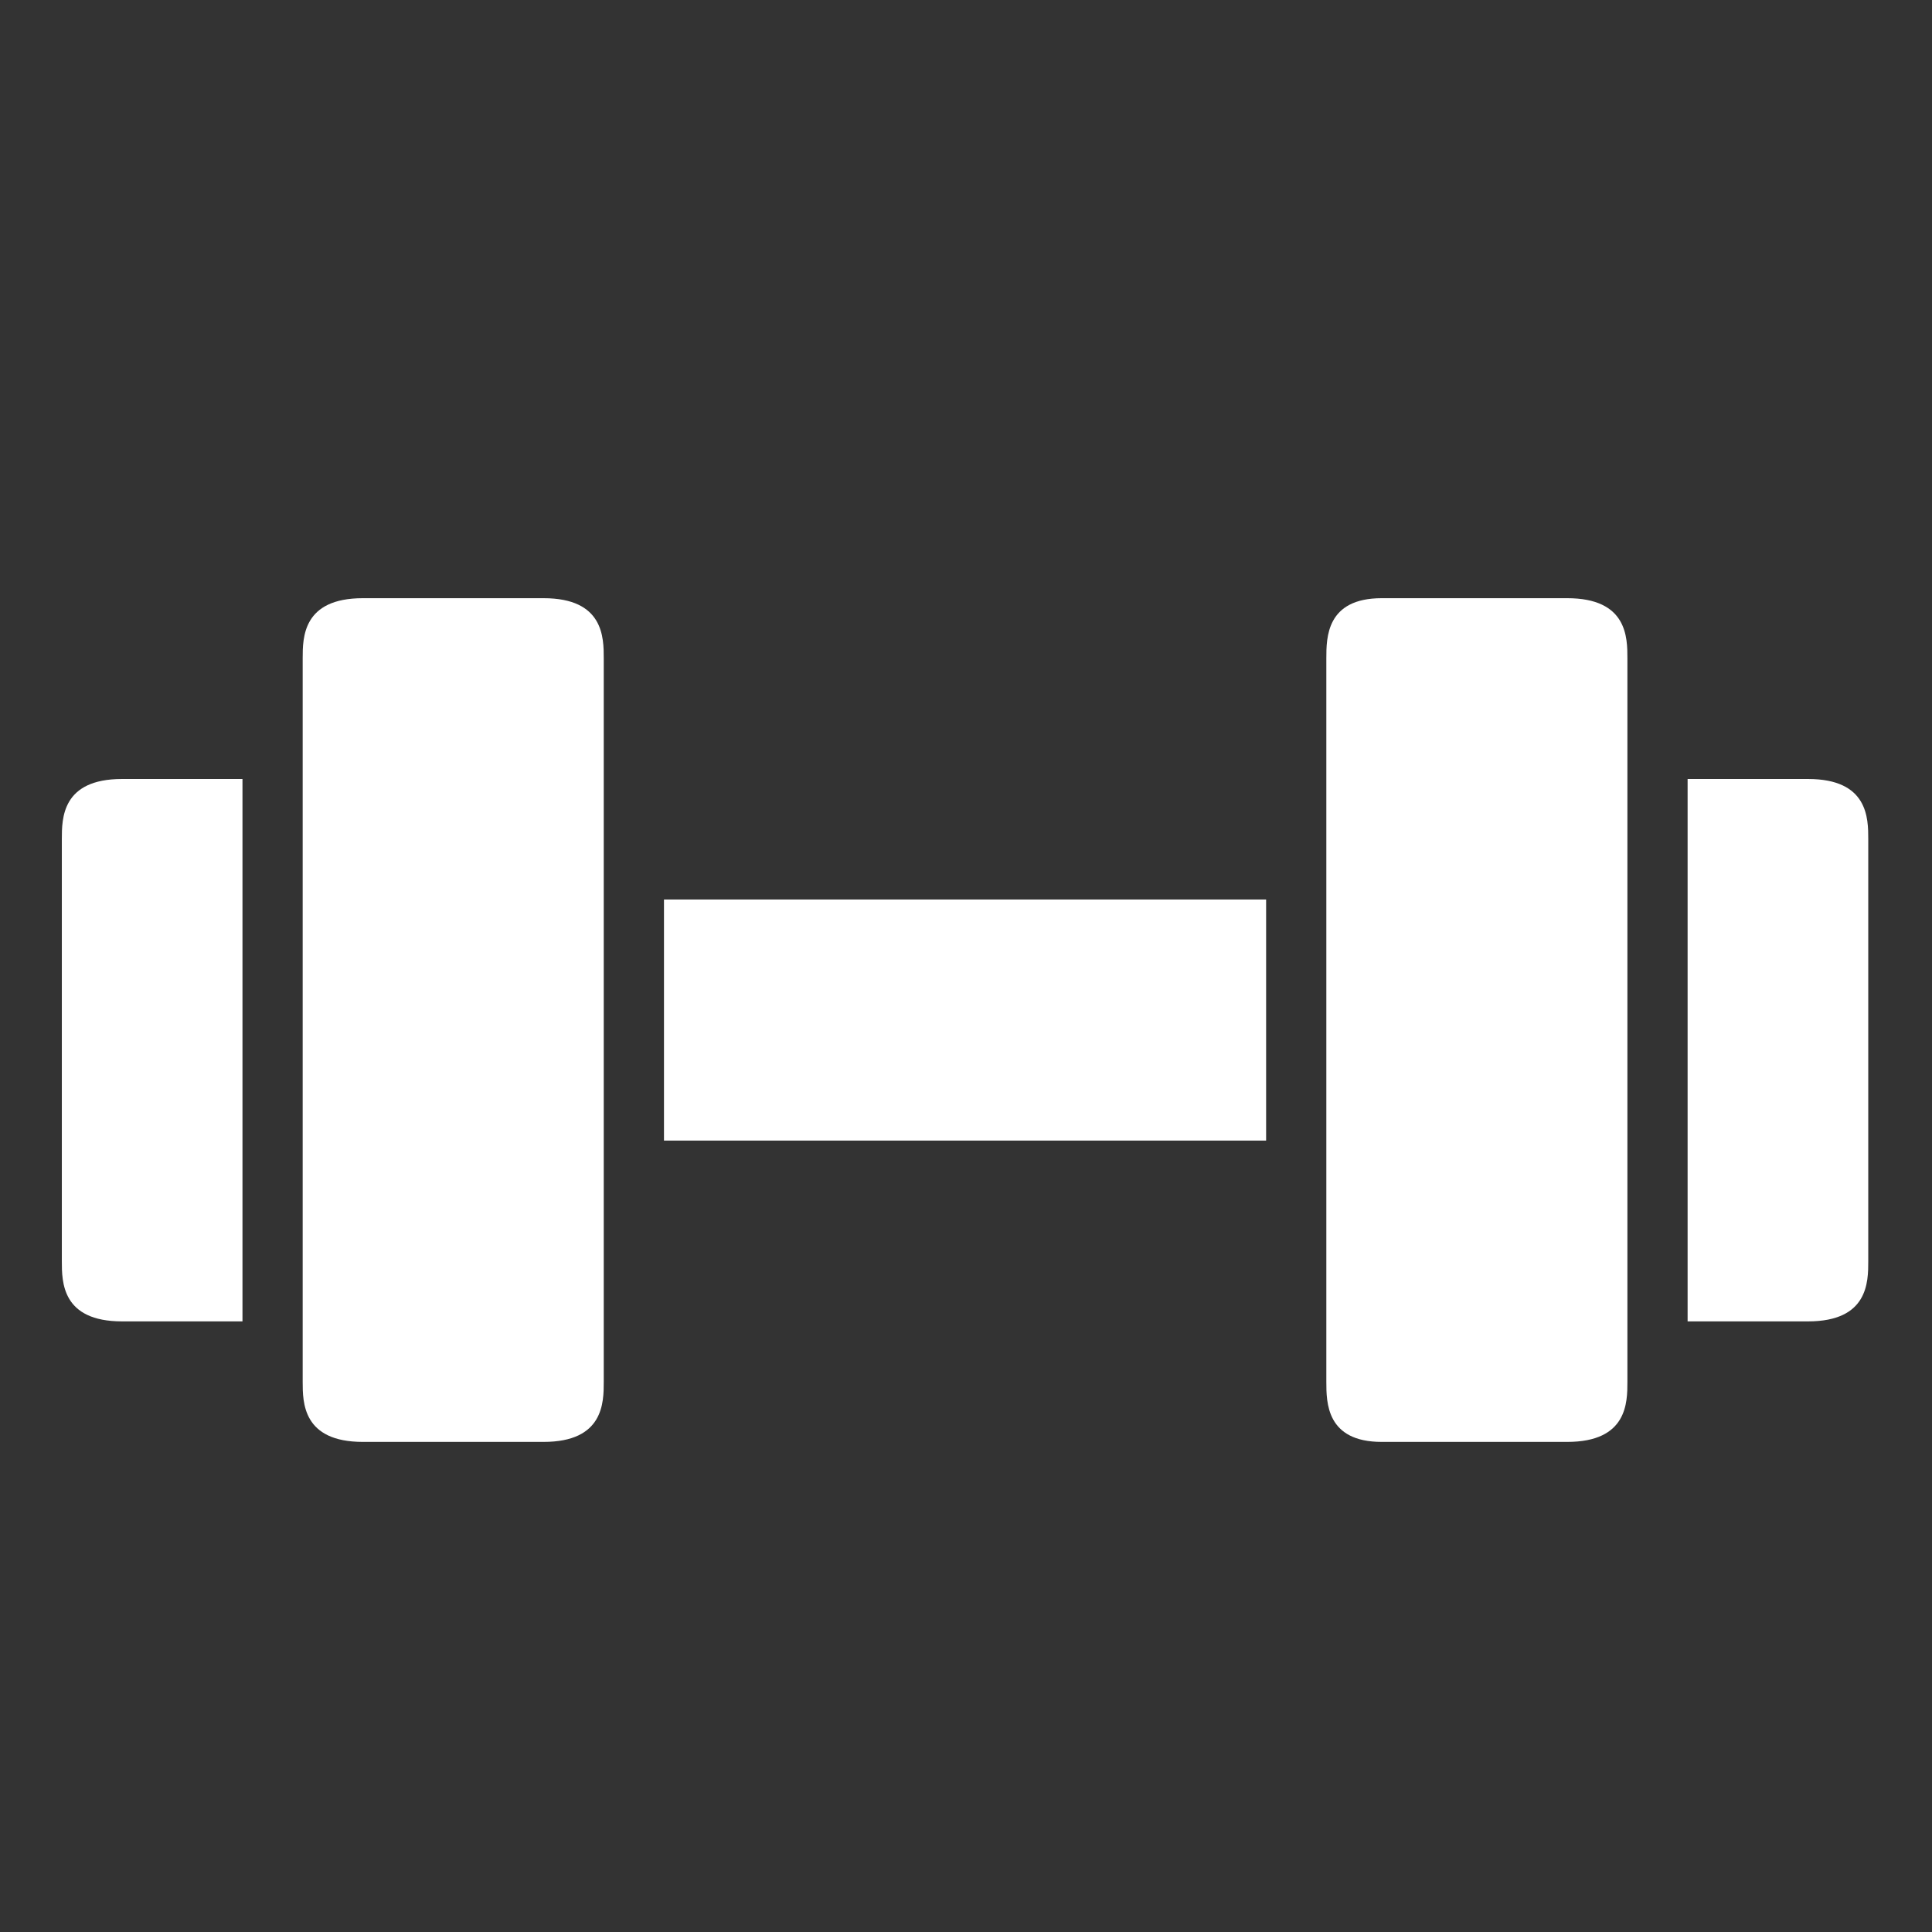 <svg xmlns="http://www.w3.org/2000/svg" xmlns:xlink="http://www.w3.org/1999/xlink" width="400" viewBox="0 0 300 300" height="400" preserveAspectRatio="xMidYMid meet"><rect x="0" y="0" width="300" height="300" fill="#333333" stroke="none"/><defs><clipPath id="77686f3de9"><path d="M 9.602 120 L 38 120 L 38 206 L 9.602 206 Z M 9.602 120 " clip-rule="nonzero"></path></clipPath><clipPath id="09ea6413a4"><path d="M 262 120 L 290.102 120 L 290.102 206 L 262 206 Z M 262 120 " clip-rule="nonzero"></path></clipPath></defs><g clip-path="url(#77686f3de9)"><path fill="#ffffff" d="M 37.652 120.961 L 18.953 120.961 C 9.602 120.961 9.602 127.082 9.602 130.316 L 9.602 195.824 C 9.602 199.062 9.602 205.184 18.953 205.184 L 37.652 205.184 Z M 37.652 120.961 " fill-opacity="1" fill-rule="nonzero"></path></g><path fill="#ffffff" d="M 103.102 139.676 L 196.602 139.676 L 196.602 177.109 L 103.102 177.109 Z M 103.102 139.676 " fill-opacity="1" fill-rule="nonzero"></path><g clip-path="url(#09ea6413a4)"><path fill="#ffffff" d="M 280.75 120.961 L 262.051 120.961 L 262.051 205.184 L 280.75 205.184 C 290.102 205.184 290.102 199.062 290.102 195.824 L 290.102 130.316 C 290.102 127.082 290.102 120.961 280.75 120.961 Z M 280.75 120.961 " fill-opacity="1" fill-rule="nonzero"></path></g><path fill="#ffffff" d="M 93.75 142.016 L 93.75 102.242 C 93.75 99.004 93.75 92.887 84.402 92.887 L 56.352 92.887 C 47 92.887 47 99.004 47 102.242 L 47 214.543 C 47 217.781 47 223.898 56.352 223.898 L 84.402 223.898 C 93.75 223.898 93.75 217.781 93.75 214.543 Z M 93.75 142.016 " fill-opacity="1" fill-rule="nonzero"></path><path fill="#ffffff" d="M 252.703 200.504 L 252.703 102.242 C 252.703 99.004 252.703 92.887 243.352 92.887 L 214.555 92.887 C 205.953 92.887 205.953 99.004 205.953 102.242 L 205.953 214.543 C 205.953 217.781 205.953 223.898 214.555 223.898 L 243.352 223.898 C 252.703 223.898 252.703 217.781 252.703 214.543 Z M 252.703 200.504 " fill-opacity="1" fill-rule="nonzero"></path></svg>